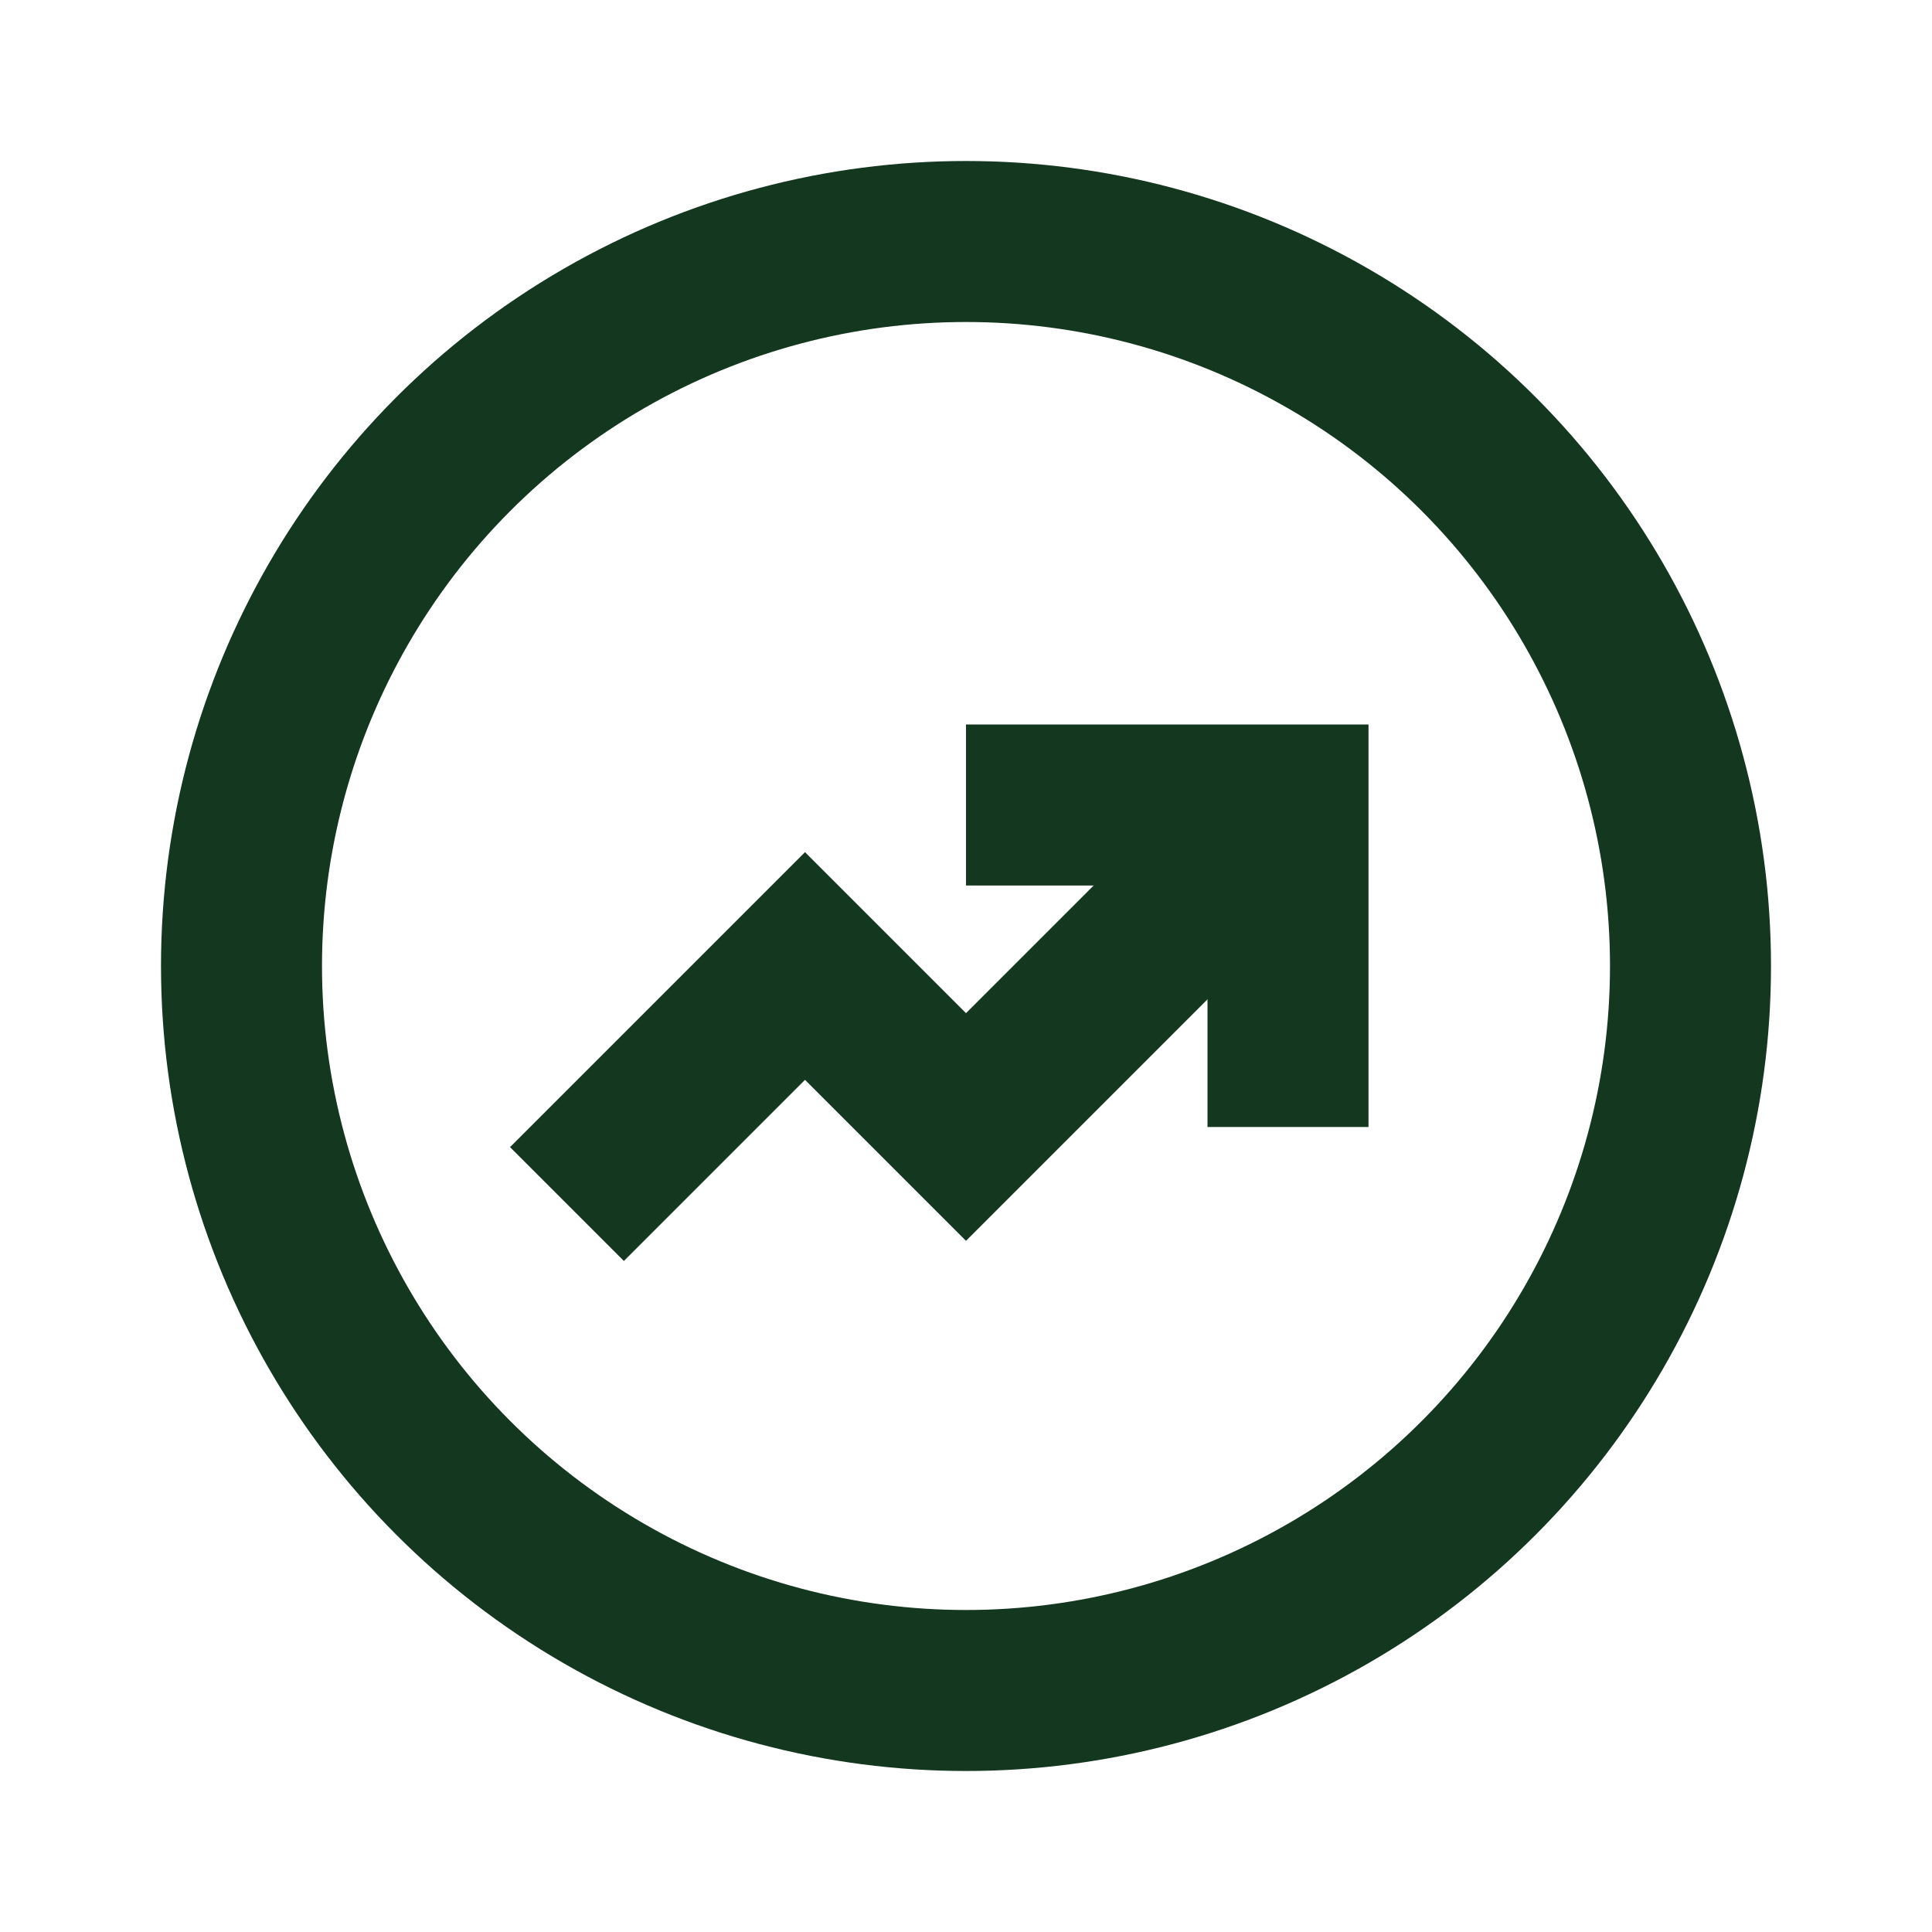 <svg width="24" height="24" viewBox="0 0 24 24" fill="none" xmlns="http://www.w3.org/2000/svg">
<circle cx="12" cy="12" r="9" stroke="#143720" stroke-width="2"/>
<path d="M7.75 14.25L10 12L12 14L15.5 10.5" stroke="#143720" stroke-width="2" stroke-linecap="square"/>
<path d="M13 10H16V13" stroke="#143720" stroke-width="2" stroke-linecap="square"/>
</svg>
